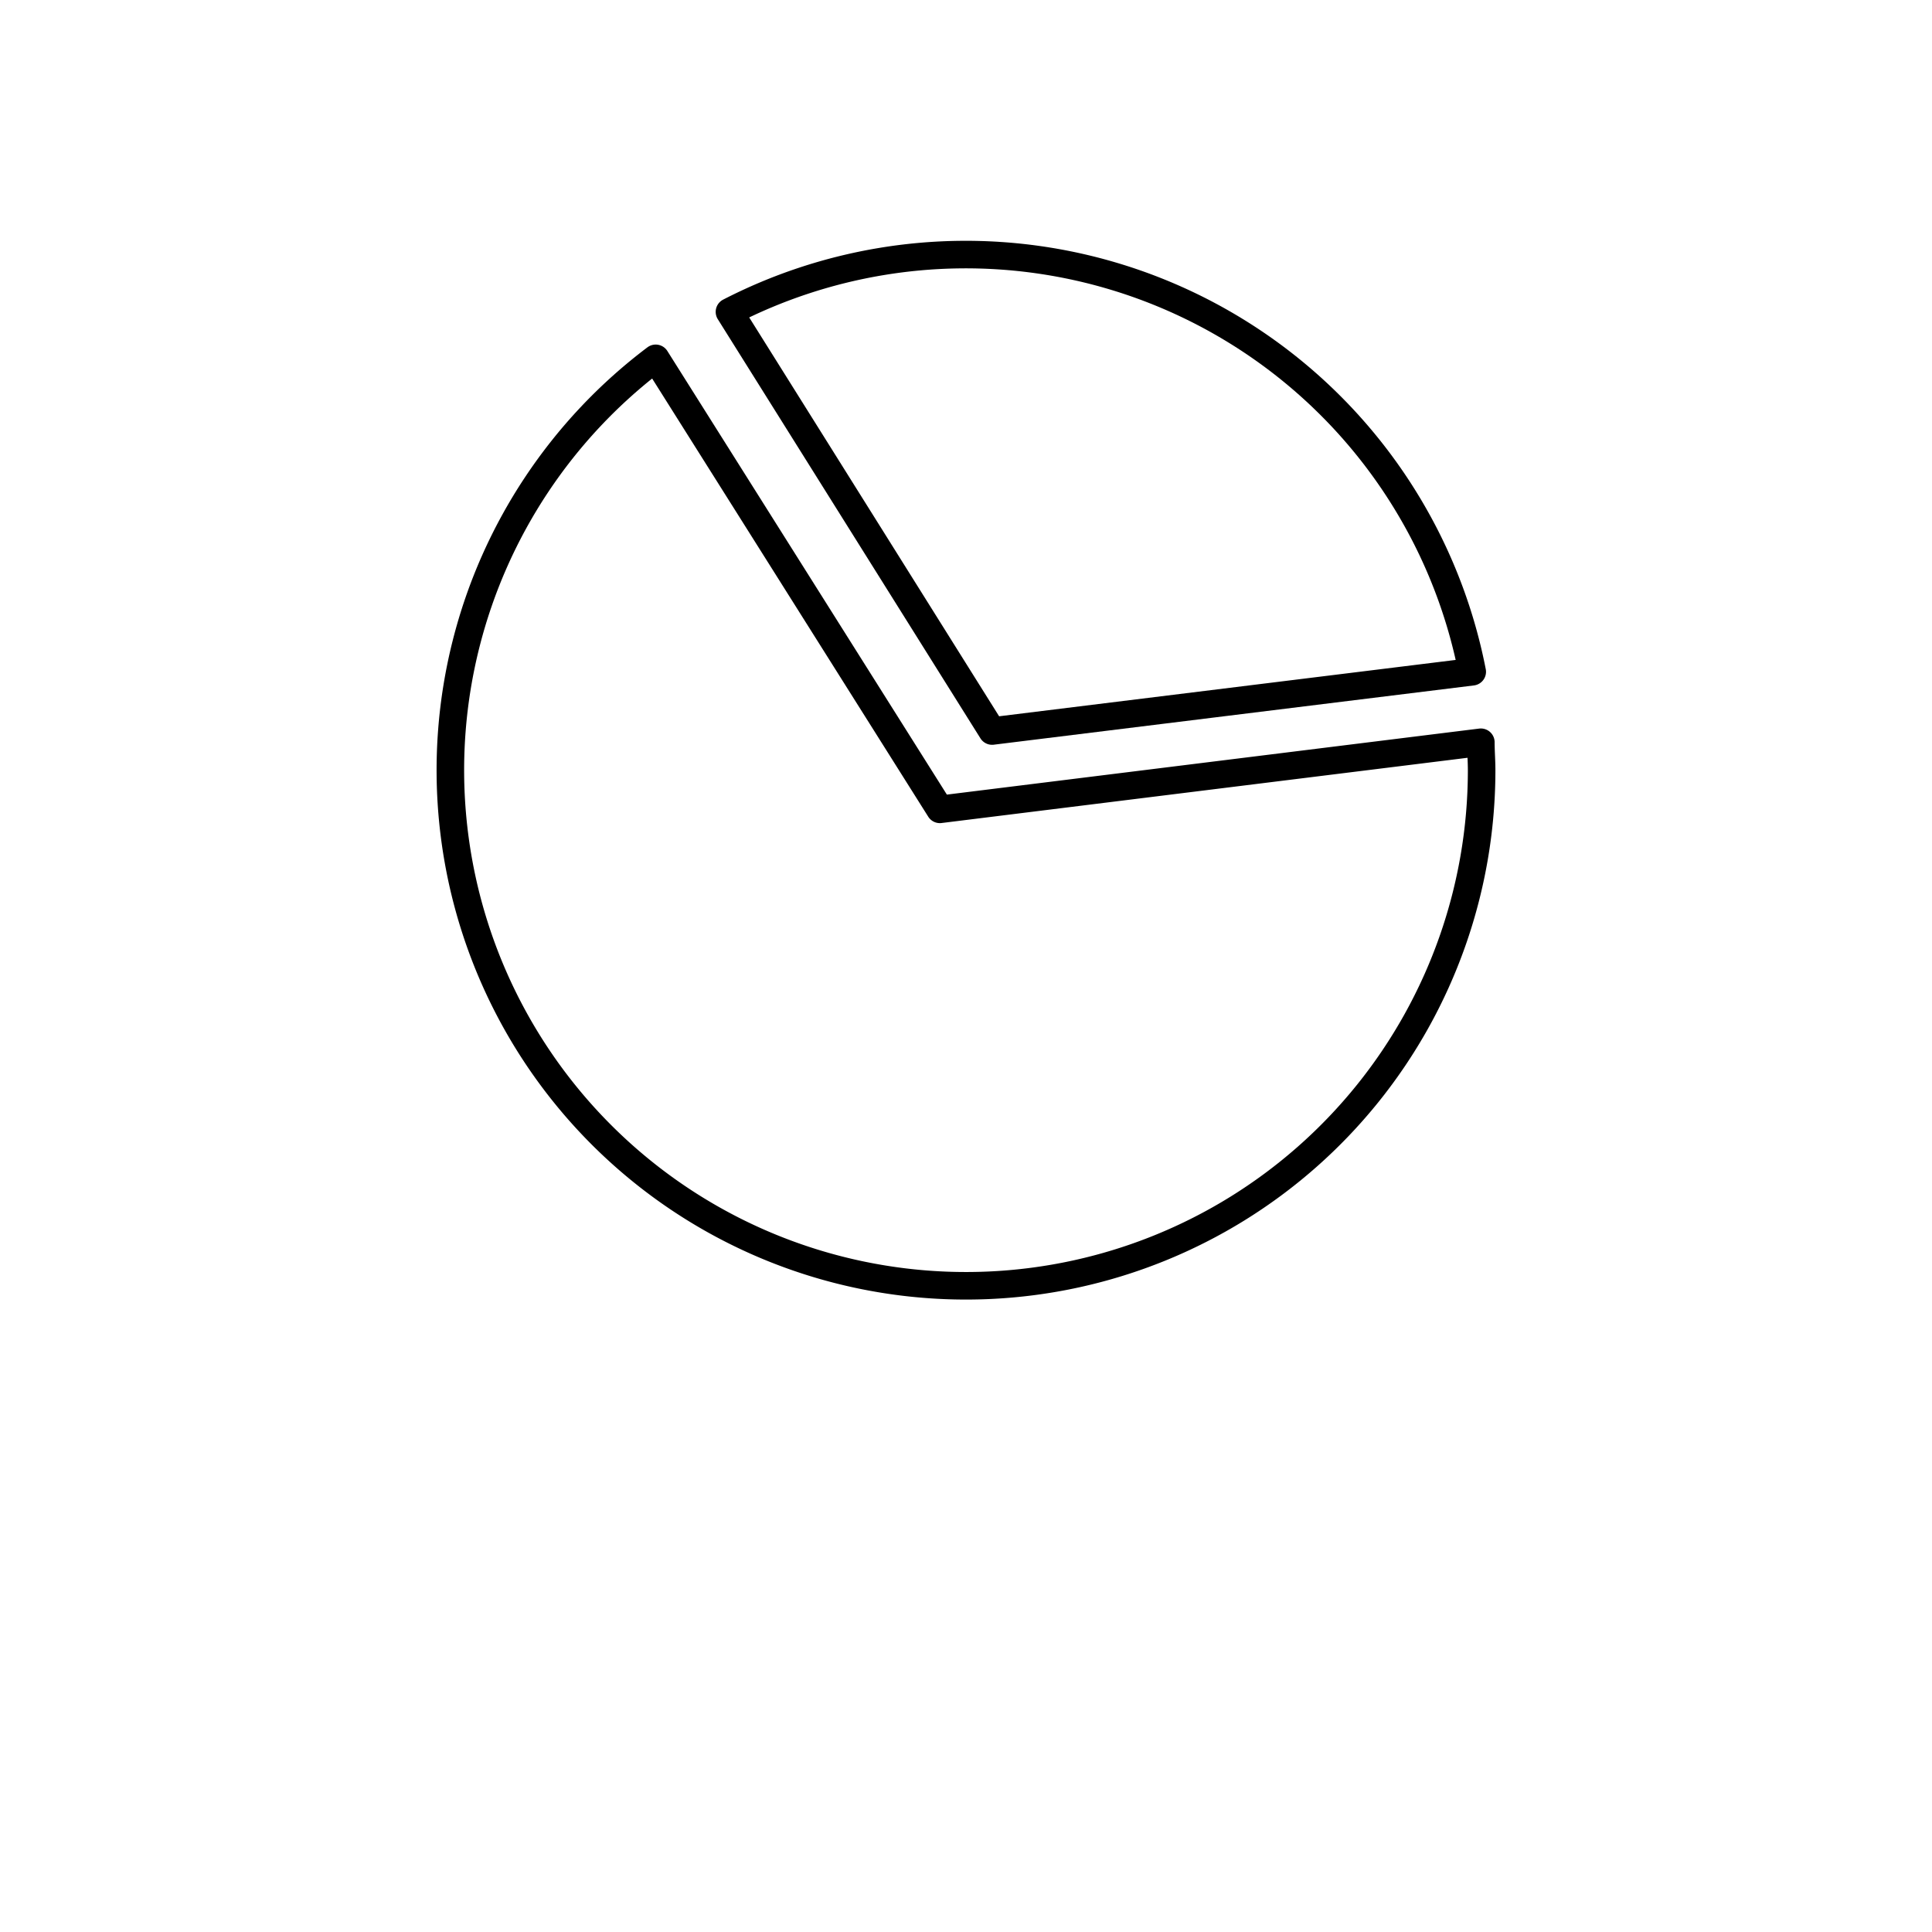<svg xmlns="http://www.w3.org/2000/svg" viewBox="0 0 148 148" width="148" height="148"><defs><style>.cls-1,.cls-2{fill:none;}.cls-2{stroke:#000;stroke-linecap:round;stroke-linejoin:round;stroke-width:2.11px;}</style></defs><g id="Ebene_2" data-name="Ebene 2"><g id="anlagen"><rect class="cls-1" width="148" height="148"/><path class="cls-2" d="M50.23,27.45,72,62l41.44-5.14c0,.71.06,1.42.06,2.14A39.5,39.5,0,1,1,50.23,27.45"/><path class="cls-2" d="M55.88,23.89a39.53,39.53,0,0,1,56.9,27.57L76,56Z"/></g></g></svg>